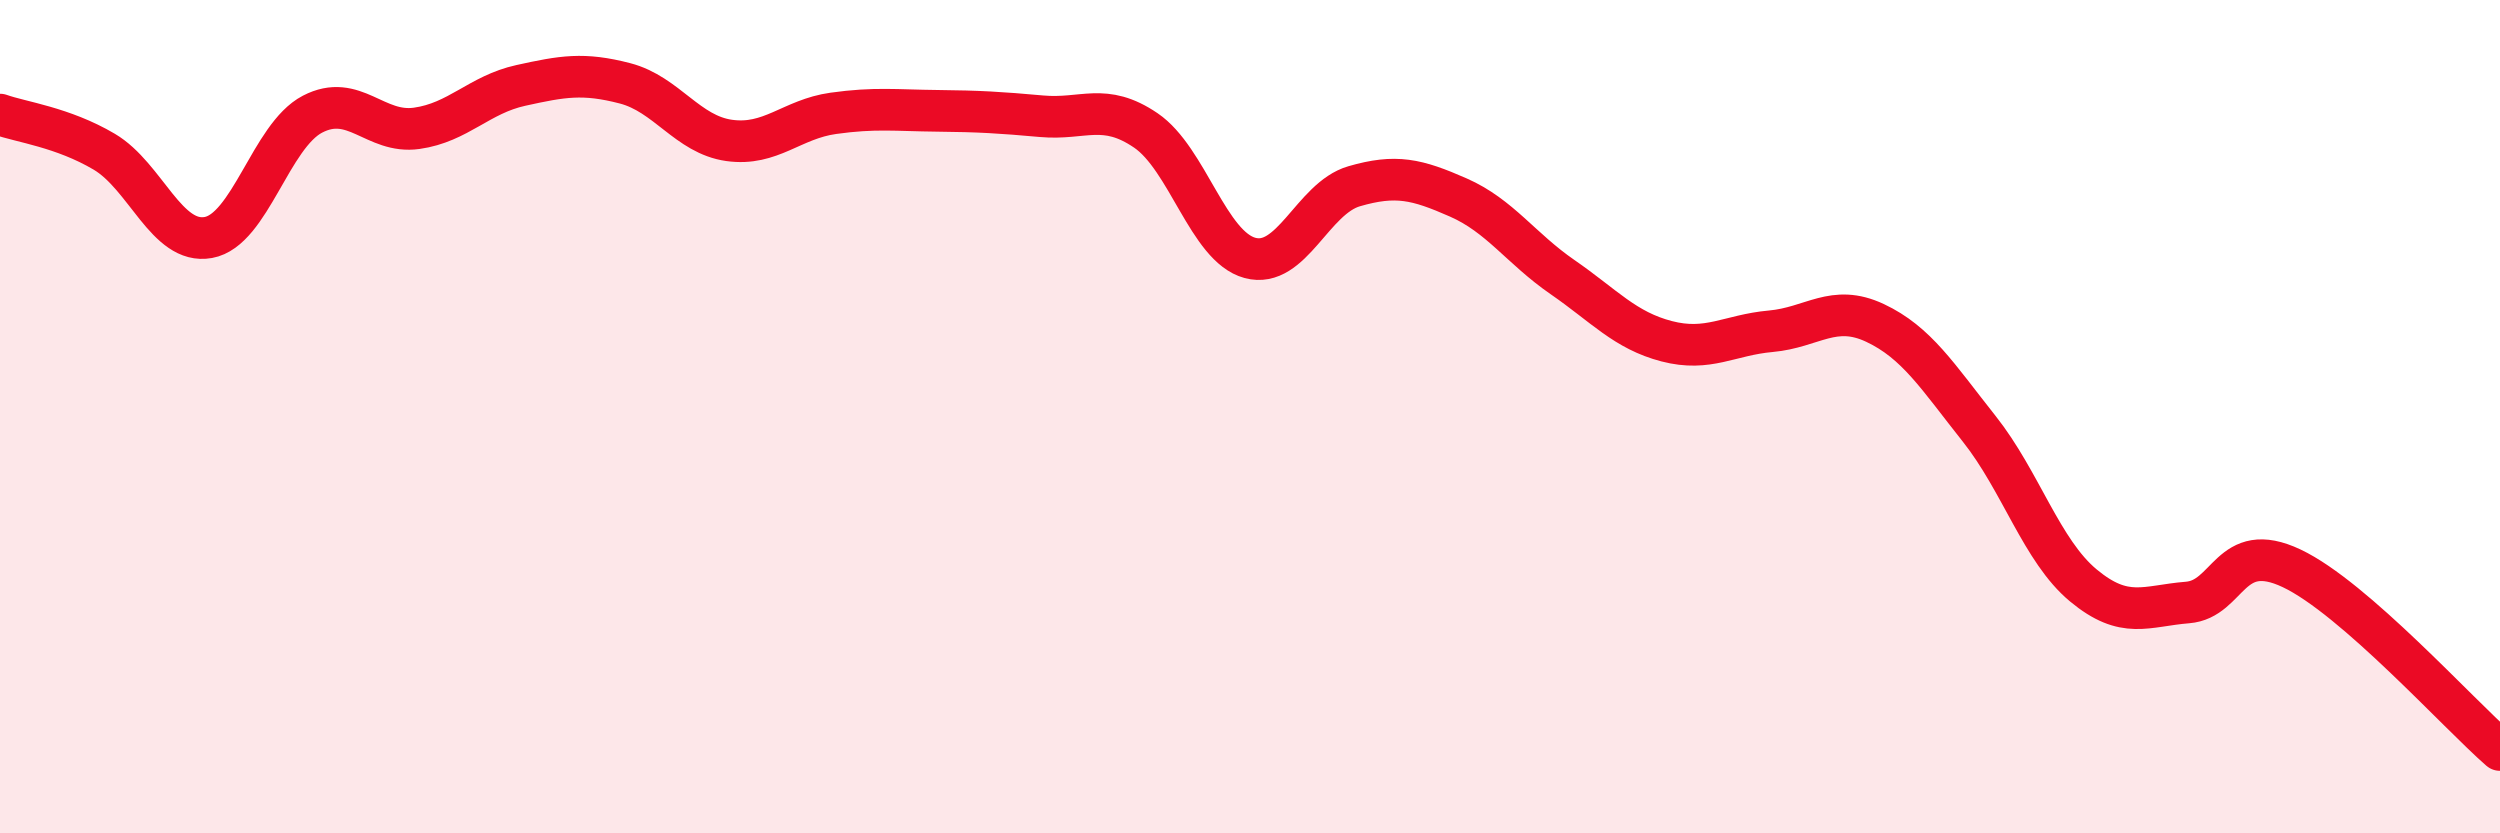 
    <svg width="60" height="20" viewBox="0 0 60 20" xmlns="http://www.w3.org/2000/svg">
      <path
        d="M 0,2.75 C 0.5,2.93 1.5,3.05 2.5,3.64 C 3.5,4.23 4,5.88 5,5.7 C 6,5.52 6.5,3.26 7.5,2.74 C 8.5,2.22 9,3.22 10,3.08 C 11,2.94 11.5,2.27 12.5,2.05 C 13.5,1.83 14,1.74 15,2 C 16,2.26 16.5,3.23 17.5,3.37 C 18.5,3.51 19,2.86 20,2.72 C 21,2.58 21.5,2.65 22.5,2.66 C 23.5,2.67 24,2.7 25,2.79 C 26,2.88 26.5,2.45 27.5,3.13 C 28.5,3.81 29,5.92 30,6.19 C 31,6.46 31.5,4.76 32.5,4.47 C 33.5,4.18 34,4.3 35,4.74 C 36,5.18 36.5,5.96 37.5,6.65 C 38.5,7.34 39,7.93 40,8.19 C 41,8.45 41.5,8.04 42.5,7.95 C 43.5,7.86 44,7.28 45,7.75 C 46,8.22 46.5,9.03 47.5,10.29 C 48.5,11.55 49,13.22 50,14.05 C 51,14.88 51.5,14.54 52.5,14.46 C 53.5,14.38 53.5,12.93 55,13.64 C 56.5,14.35 59,17.13 60,18L60 20L0 20Z"
        fill="#EB0A25"
        opacity="0.1"
        stroke-linecap="round"
        stroke-linejoin="round"
      />
      <path
        d="M 0,2.75 C 0.5,2.93 1.5,3.05 2.5,3.64 C 3.5,4.23 4,5.88 5,5.7 C 6,5.52 6.5,3.26 7.5,2.74 C 8.5,2.22 9,3.22 10,3.08 C 11,2.94 11.5,2.27 12.5,2.05 C 13.5,1.83 14,1.74 15,2 C 16,2.26 16.5,3.23 17.5,3.37 C 18.5,3.51 19,2.86 20,2.72 C 21,2.58 21.5,2.65 22.5,2.66 C 23.5,2.67 24,2.7 25,2.79 C 26,2.88 26.5,2.45 27.5,3.13 C 28.5,3.81 29,5.92 30,6.19 C 31,6.46 31.5,4.76 32.5,4.47 C 33.5,4.18 34,4.3 35,4.74 C 36,5.18 36.5,5.96 37.5,6.65 C 38.5,7.34 39,7.93 40,8.19 C 41,8.45 41.5,8.04 42.5,7.95 C 43.5,7.86 44,7.28 45,7.75 C 46,8.22 46.5,9.03 47.5,10.29 C 48.5,11.55 49,13.22 50,14.05 C 51,14.88 51.5,14.54 52.5,14.46 C 53.5,14.38 53.5,12.93 55,13.64 C 56.5,14.35 59,17.13 60,18"
        stroke="#EB0A25"
        stroke-width="1"
        fill="none"
        stroke-linecap="round"
        stroke-linejoin="round"
      />
    </svg>
  